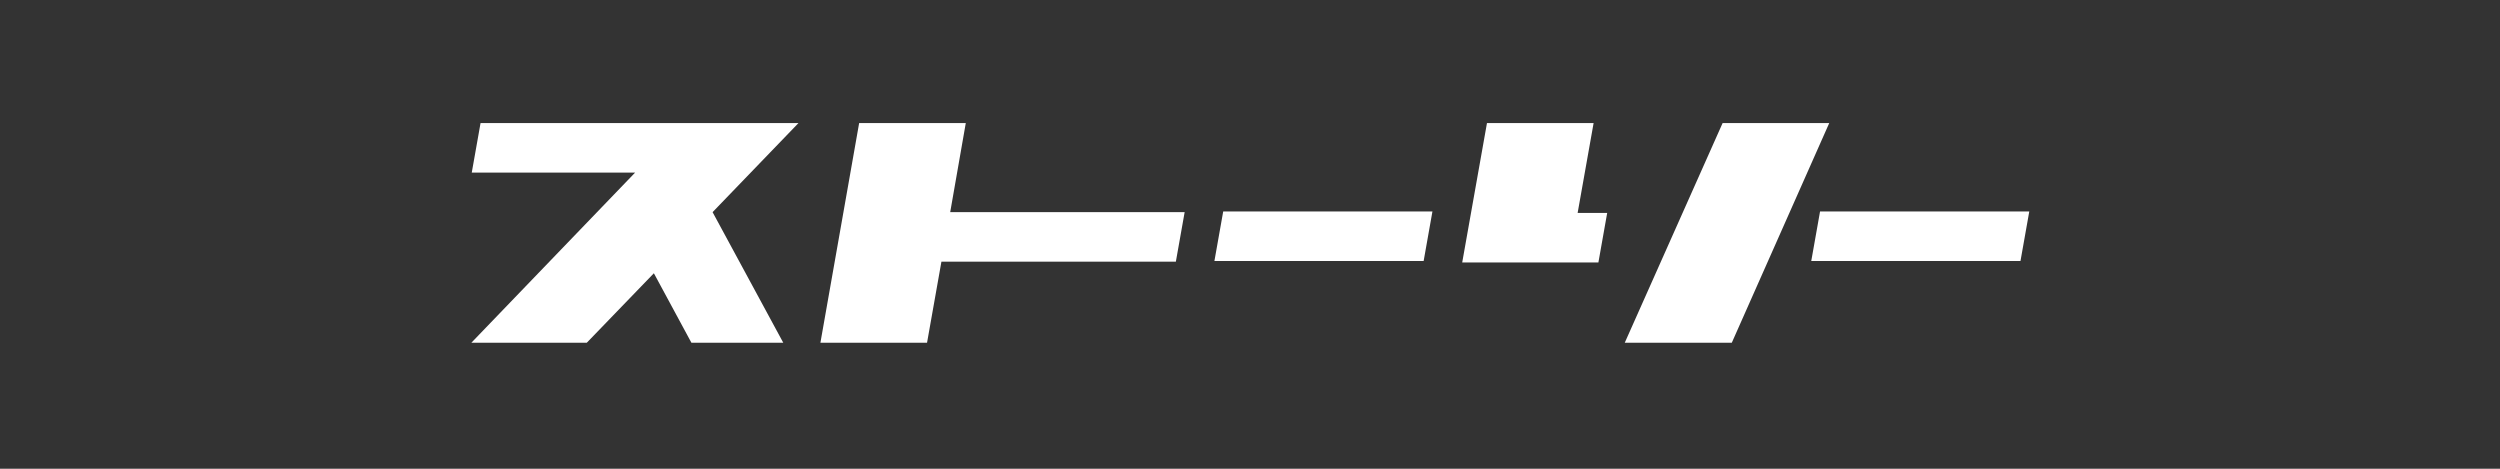 <?xml version="1.0" encoding="utf-8"?>
<!-- Generator: Adobe Illustrator 15.0.0, SVG Export Plug-In . SVG Version: 6.00 Build 0)  -->
<!DOCTYPE svg PUBLIC "-//W3C//DTD SVG 1.1//EN" "http://www.w3.org/Graphics/SVG/1.1/DTD/svg11.dtd">
<svg version="1.1" id="レイヤー_7" xmlns="http://www.w3.org/2000/svg" xmlns:xlink="http://www.w3.org/1999/xlink" x="0px"
	 y="0px" width="800px" height="150px" viewBox="-100 0 800 150" enable-background="new -100 0 800 150" xml:space="preserve">
<rect x="-100" y="0" width="800" height="150" fill="#333333" stroke="none"/>
<g>
	<path fill="#FFFFFF" d="M150.647,109.679h-29.395L109.24,87.441l-21.471,22.237H50.834l52.398-54.443H50.962l2.812-15.848h101.73
		l-27.478,28.5L150.647,109.679z"/>
	<path fill="#FFFFFF" d="M279.087,67.888l-2.812,15.848h-75.02l-4.601,25.943h-34.123l12.396-70.291h34.123l-4.984,28.5H279.087z"/>
	<path fill="#FFFFFF" d="M291.426,67.67h66.952l-2.812,15.848h-66.952L291.426,67.67z"/>
	<path fill="#FFFFFF" d="M404.842,68.143h9.457l-2.812,15.847h-43.58l7.924-44.603h34.123L404.842,68.143z M454.173,109.679h-34.251
		l31.312-70.291h34.123L454.173,109.679z"/>
	<path fill="#FFFFFF" d="M482.416,67.67h66.952l-2.812,15.848h-66.952L482.416,67.67z"/>
</g>
</svg>
